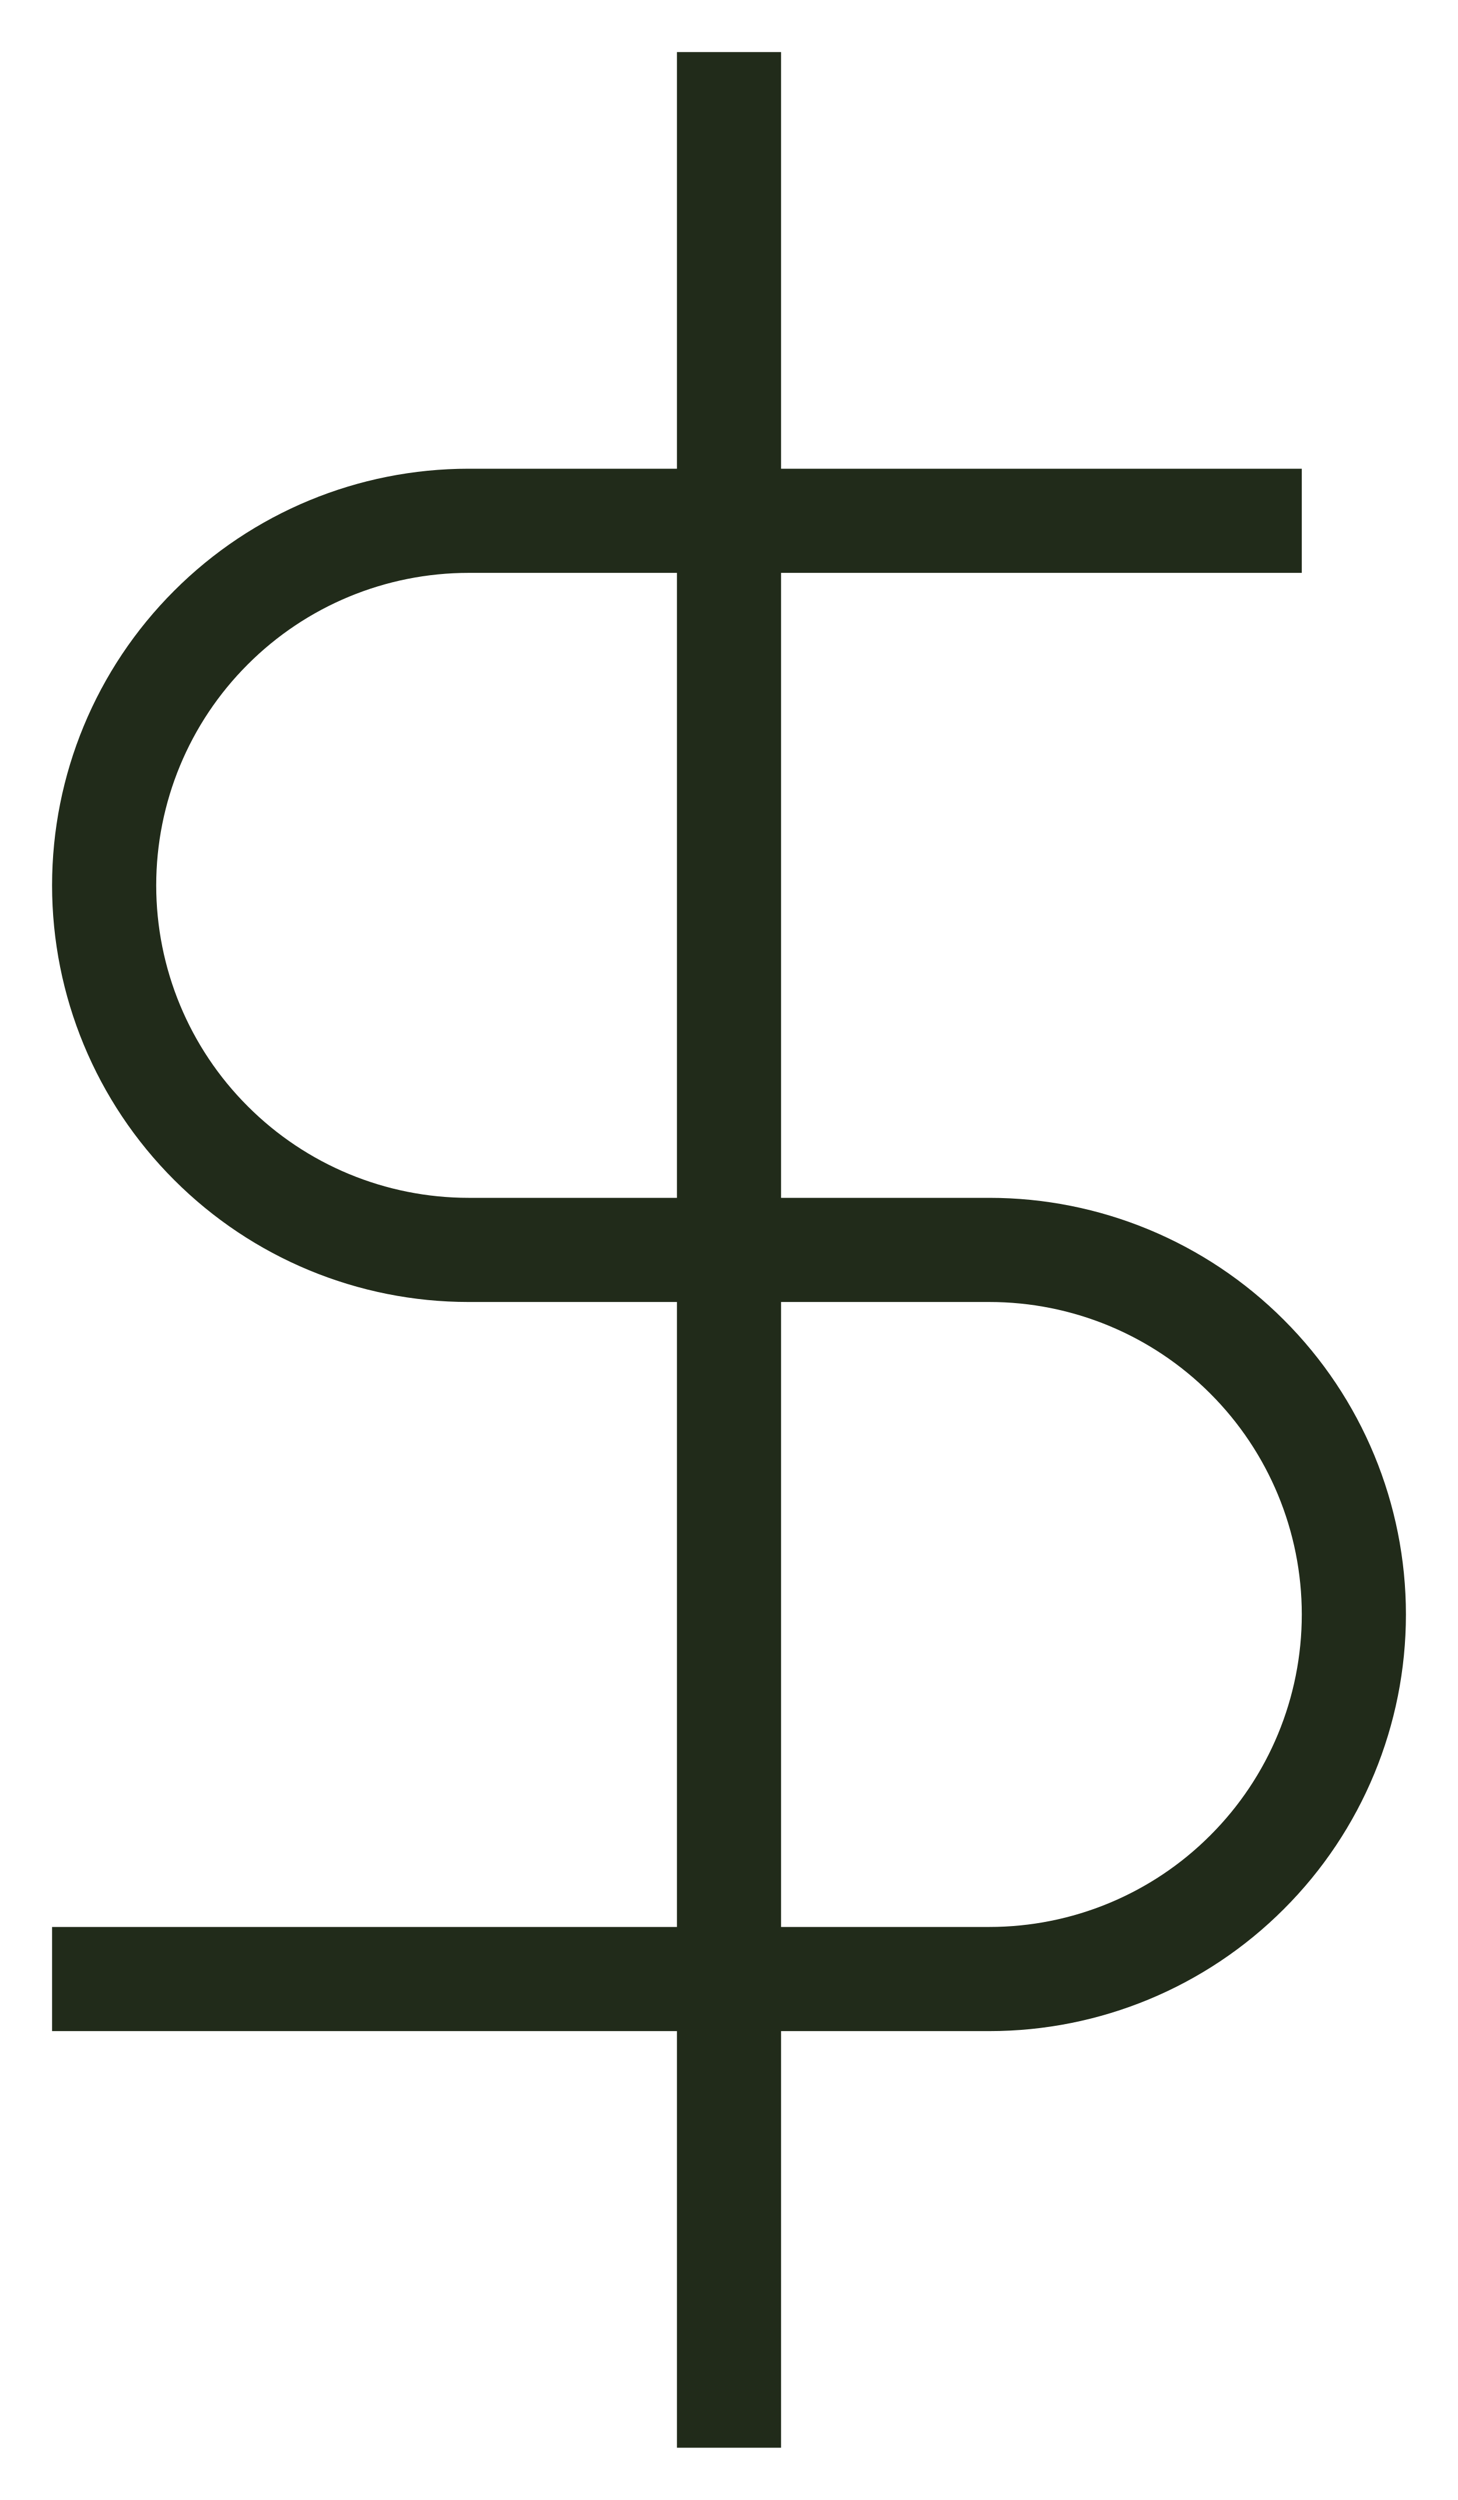 <svg width="14" height="24" viewBox="0 0 14 24" fill="none" xmlns="http://www.w3.org/2000/svg">
<path fill-rule="evenodd" clip-rule="evenodd" d="M7.5 1V0.5H6.5V1V4.5H4.5C3.439 4.5 2.422 4.921 1.672 5.672C0.921 6.422 0.5 7.439 0.5 8.5C0.5 9.561 0.921 10.578 1.672 11.328C2.422 12.079 3.439 12.5 4.5 12.5H6.5V18.5H1H0.5V19.5H1H6.5V23V23.5H7.5V23V19.5H9.5C10.561 19.5 11.578 19.079 12.328 18.328C13.079 17.578 13.5 16.561 13.5 15.5C13.5 14.439 13.079 13.422 12.328 12.672C11.578 11.921 10.561 11.5 9.5 11.5H7.5V5.5H12H12.5V4.5H12H7.5V1ZM6.5 5.5H4.5C3.704 5.5 2.941 5.816 2.379 6.379C1.816 6.941 1.5 7.704 1.5 8.5C1.5 9.296 1.816 10.059 2.379 10.621C2.941 11.184 3.704 11.5 4.5 11.5H6.5V5.5ZM7.5 12.5V18.5H9.5C10.296 18.5 11.059 18.184 11.621 17.621C12.184 17.059 12.5 16.296 12.5 15.5C12.5 14.704 12.184 13.941 11.621 13.379C11.059 12.816 10.296 12.5 9.5 12.5H7.5Z" fill="#212B1A"/>
</svg>
